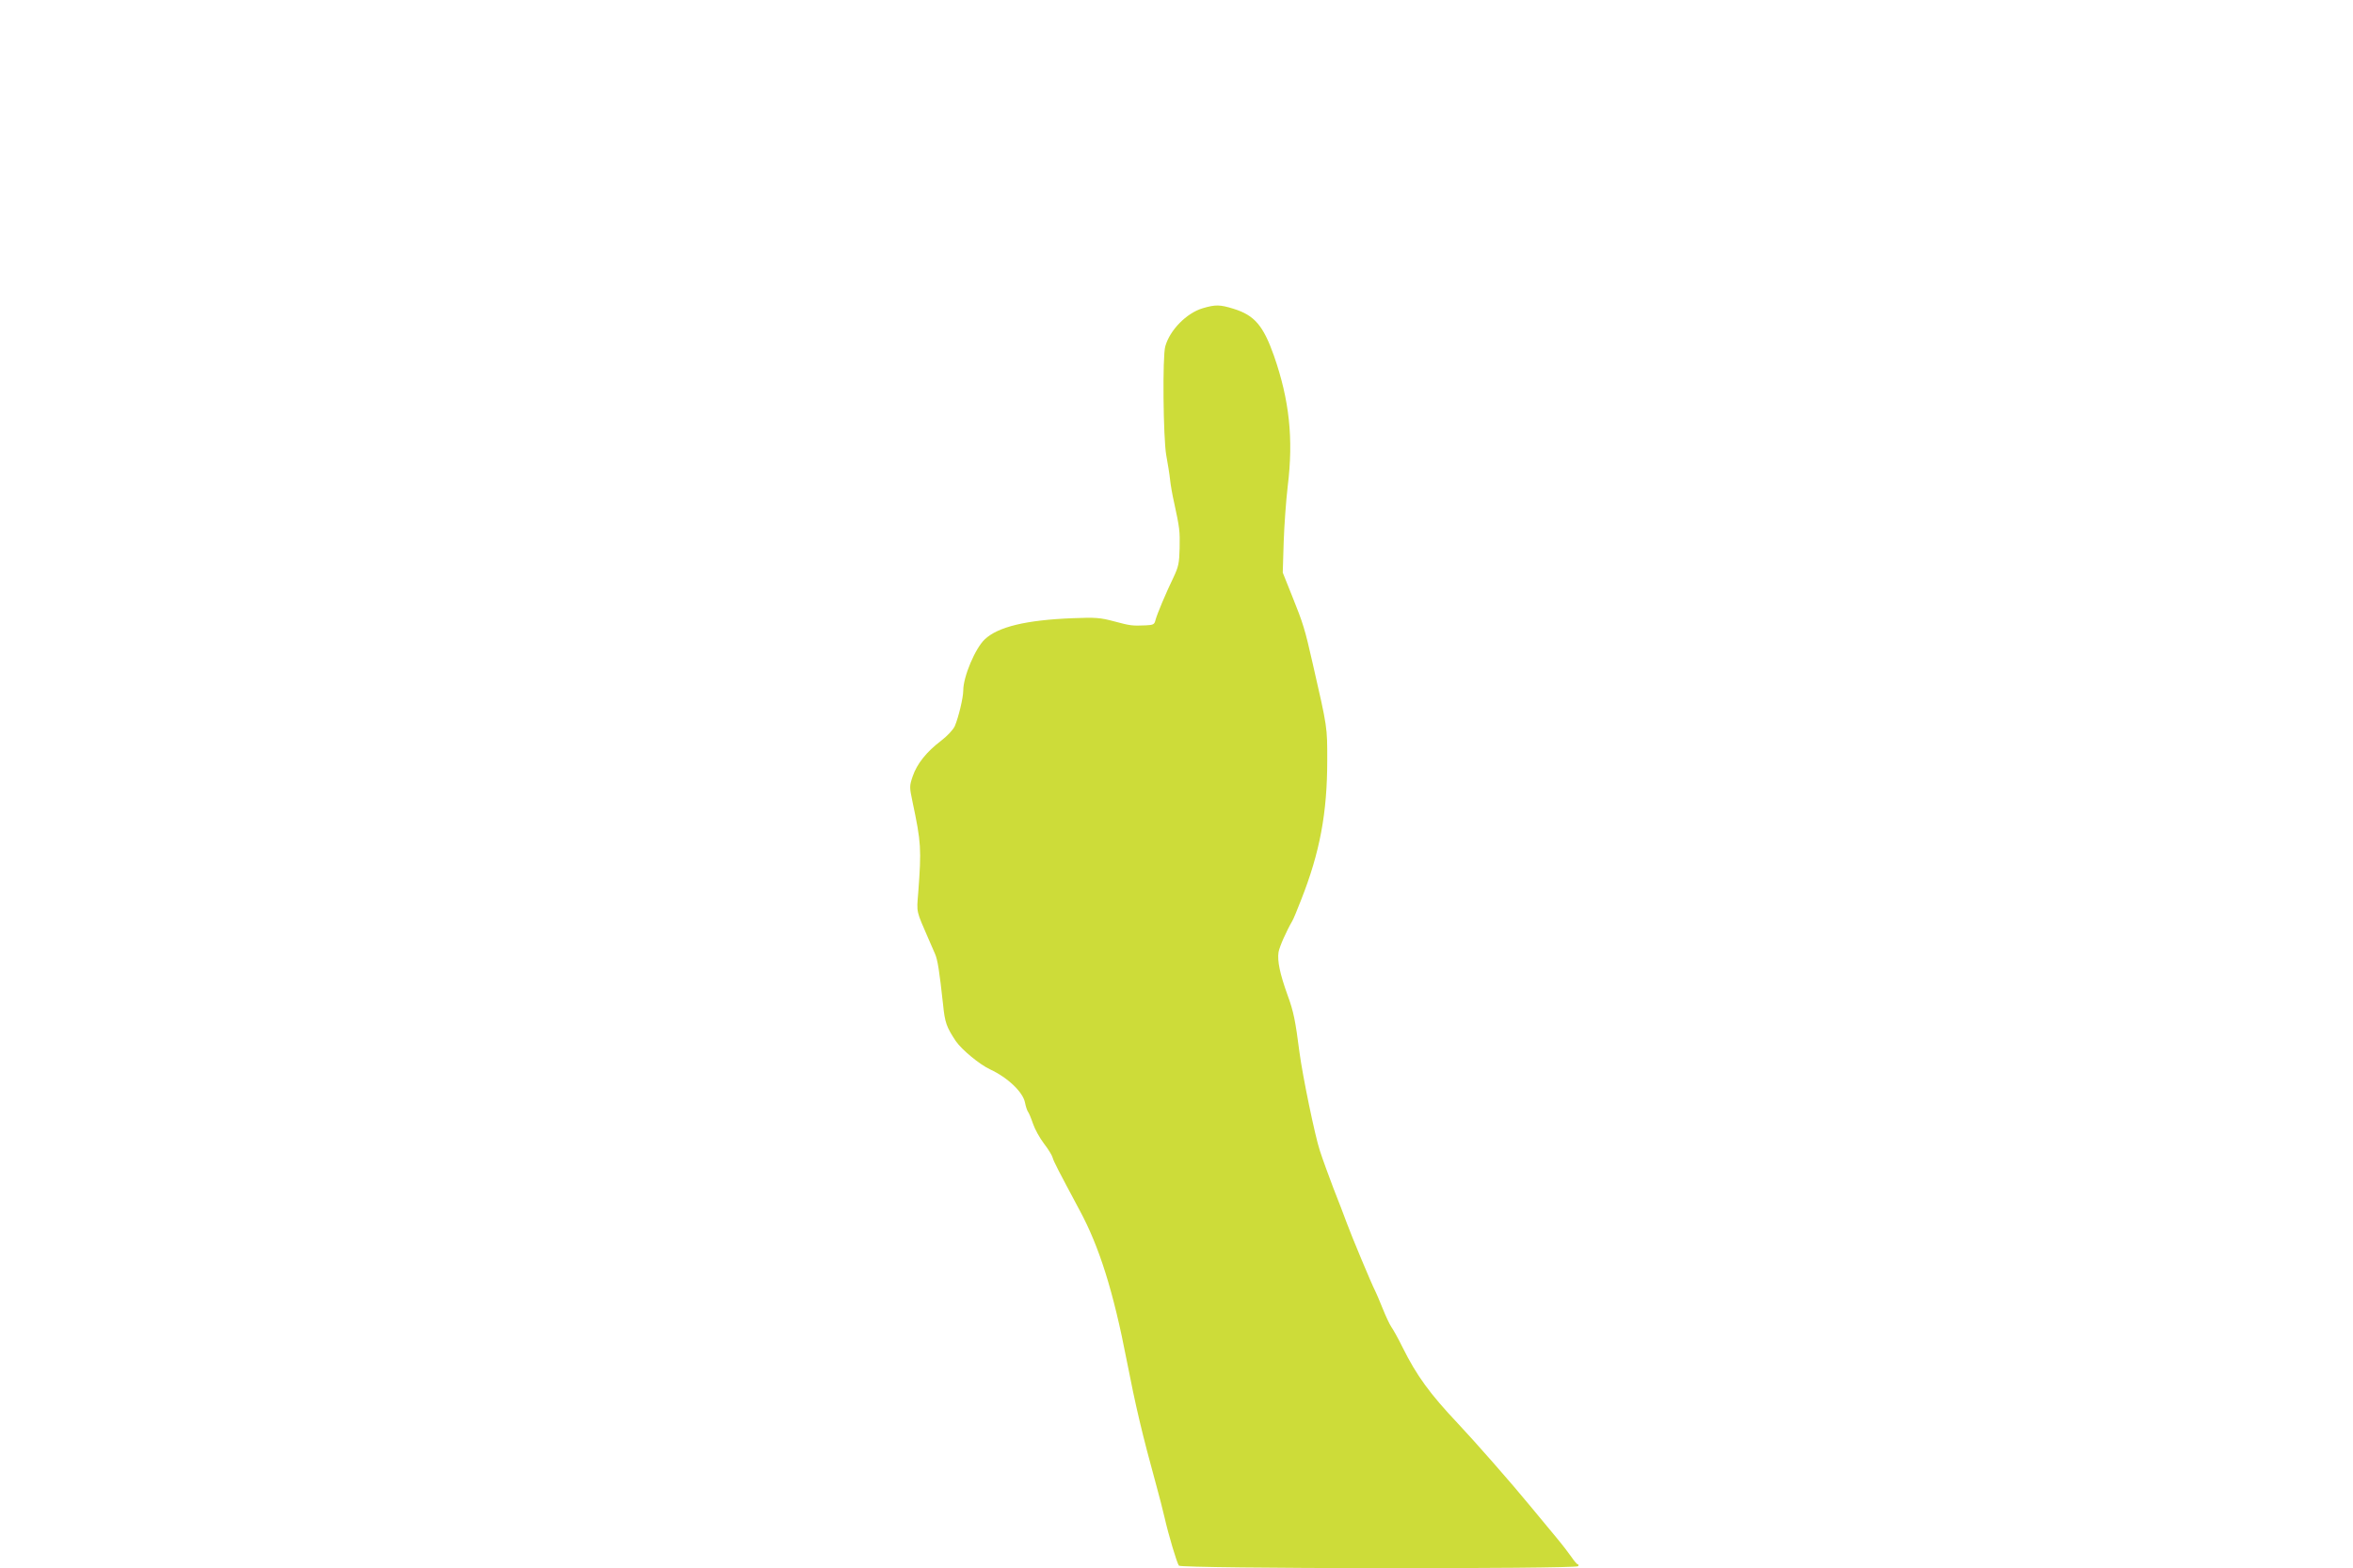 <?xml version="1.0" standalone="no"?>
<!DOCTYPE svg PUBLIC "-//W3C//DTD SVG 20010904//EN"
 "http://www.w3.org/TR/2001/REC-SVG-20010904/DTD/svg10.dtd">
<svg version="1.0" xmlns="http://www.w3.org/2000/svg"
 width="1280pt" height="853pt" viewBox="0 0 1280 853"
 preserveAspectRatio="xMidYMid meet">
<g transform="translate(0,853) scale(0.1,-0.1)"
fill="#cddc39" stroke="none">
<path d="M6542 6853 c-87 -26 -178 -118 -203 -207 -16 -54 -11 -501 5 -591 8
-44 18 -104 21 -134 3 -30 13 -86 22 -125 30 -138 32 -155 30 -248 -2 -81 -6
-101 -33 -158 -43 -89 -89 -199 -98 -232 -6 -25 -11 -28 -54 -30 -74 -3 -82
-2 -172 22 -75 20 -100 22 -225 17 -254 -10 -406 -47 -478 -115 -52 -49 -117
-203 -117 -278 0 -40 -26 -147 -46 -194 -9 -20 -41 -54 -75 -80 -78 -59 -131
-125 -154 -193 -18 -53 -18 -58 -1 -139 47 -222 49 -254 31 -495 -9 -110 -12
-94 57 -253 11 -25 26 -60 34 -78 15 -34 24 -94 44 -275 10 -101 19 -124 69
-200 33 -48 130 -128 188 -155 95 -44 179 -124 189 -181 4 -20 11 -41 15 -47
5 -6 18 -36 28 -66 10 -30 37 -79 60 -109 23 -30 44 -64 47 -76 6 -22 29 -66
146 -285 108 -199 185 -445 257 -818 49 -251 84 -400 161 -680 16 -58 36 -136
45 -175 22 -97 67 -247 78 -262 12 -17 2162 -19 2172 -3 3 5 3 10 -2 10 -4 0
-19 17 -33 38 -14 20 -51 69 -83 107 -32 39 -97 117 -145 175 -101 123 -296
345 -391 446 -153 162 -225 261 -301 414 -23 47 -51 97 -61 111 -10 14 -31 60
-48 102 -17 42 -35 85 -40 94 -20 38 -130 302 -154 368 -14 39 -47 124 -73
190 -25 66 -59 158 -74 205 -27 81 -94 407 -111 535 -22 171 -32 223 -65 312
-42 117 -56 185 -49 233 5 30 43 115 75 170 5 8 27 60 48 115 102 258 142 473
142 759 0 182 2 173 -79 526 -43 190 -52 218 -111 365 l-52 130 5 165 c3 91
13 228 22 305 32 259 9 469 -75 710 -58 164 -106 220 -219 255 -74 23 -98 24
-169 3z"/>
</g>
</svg>
